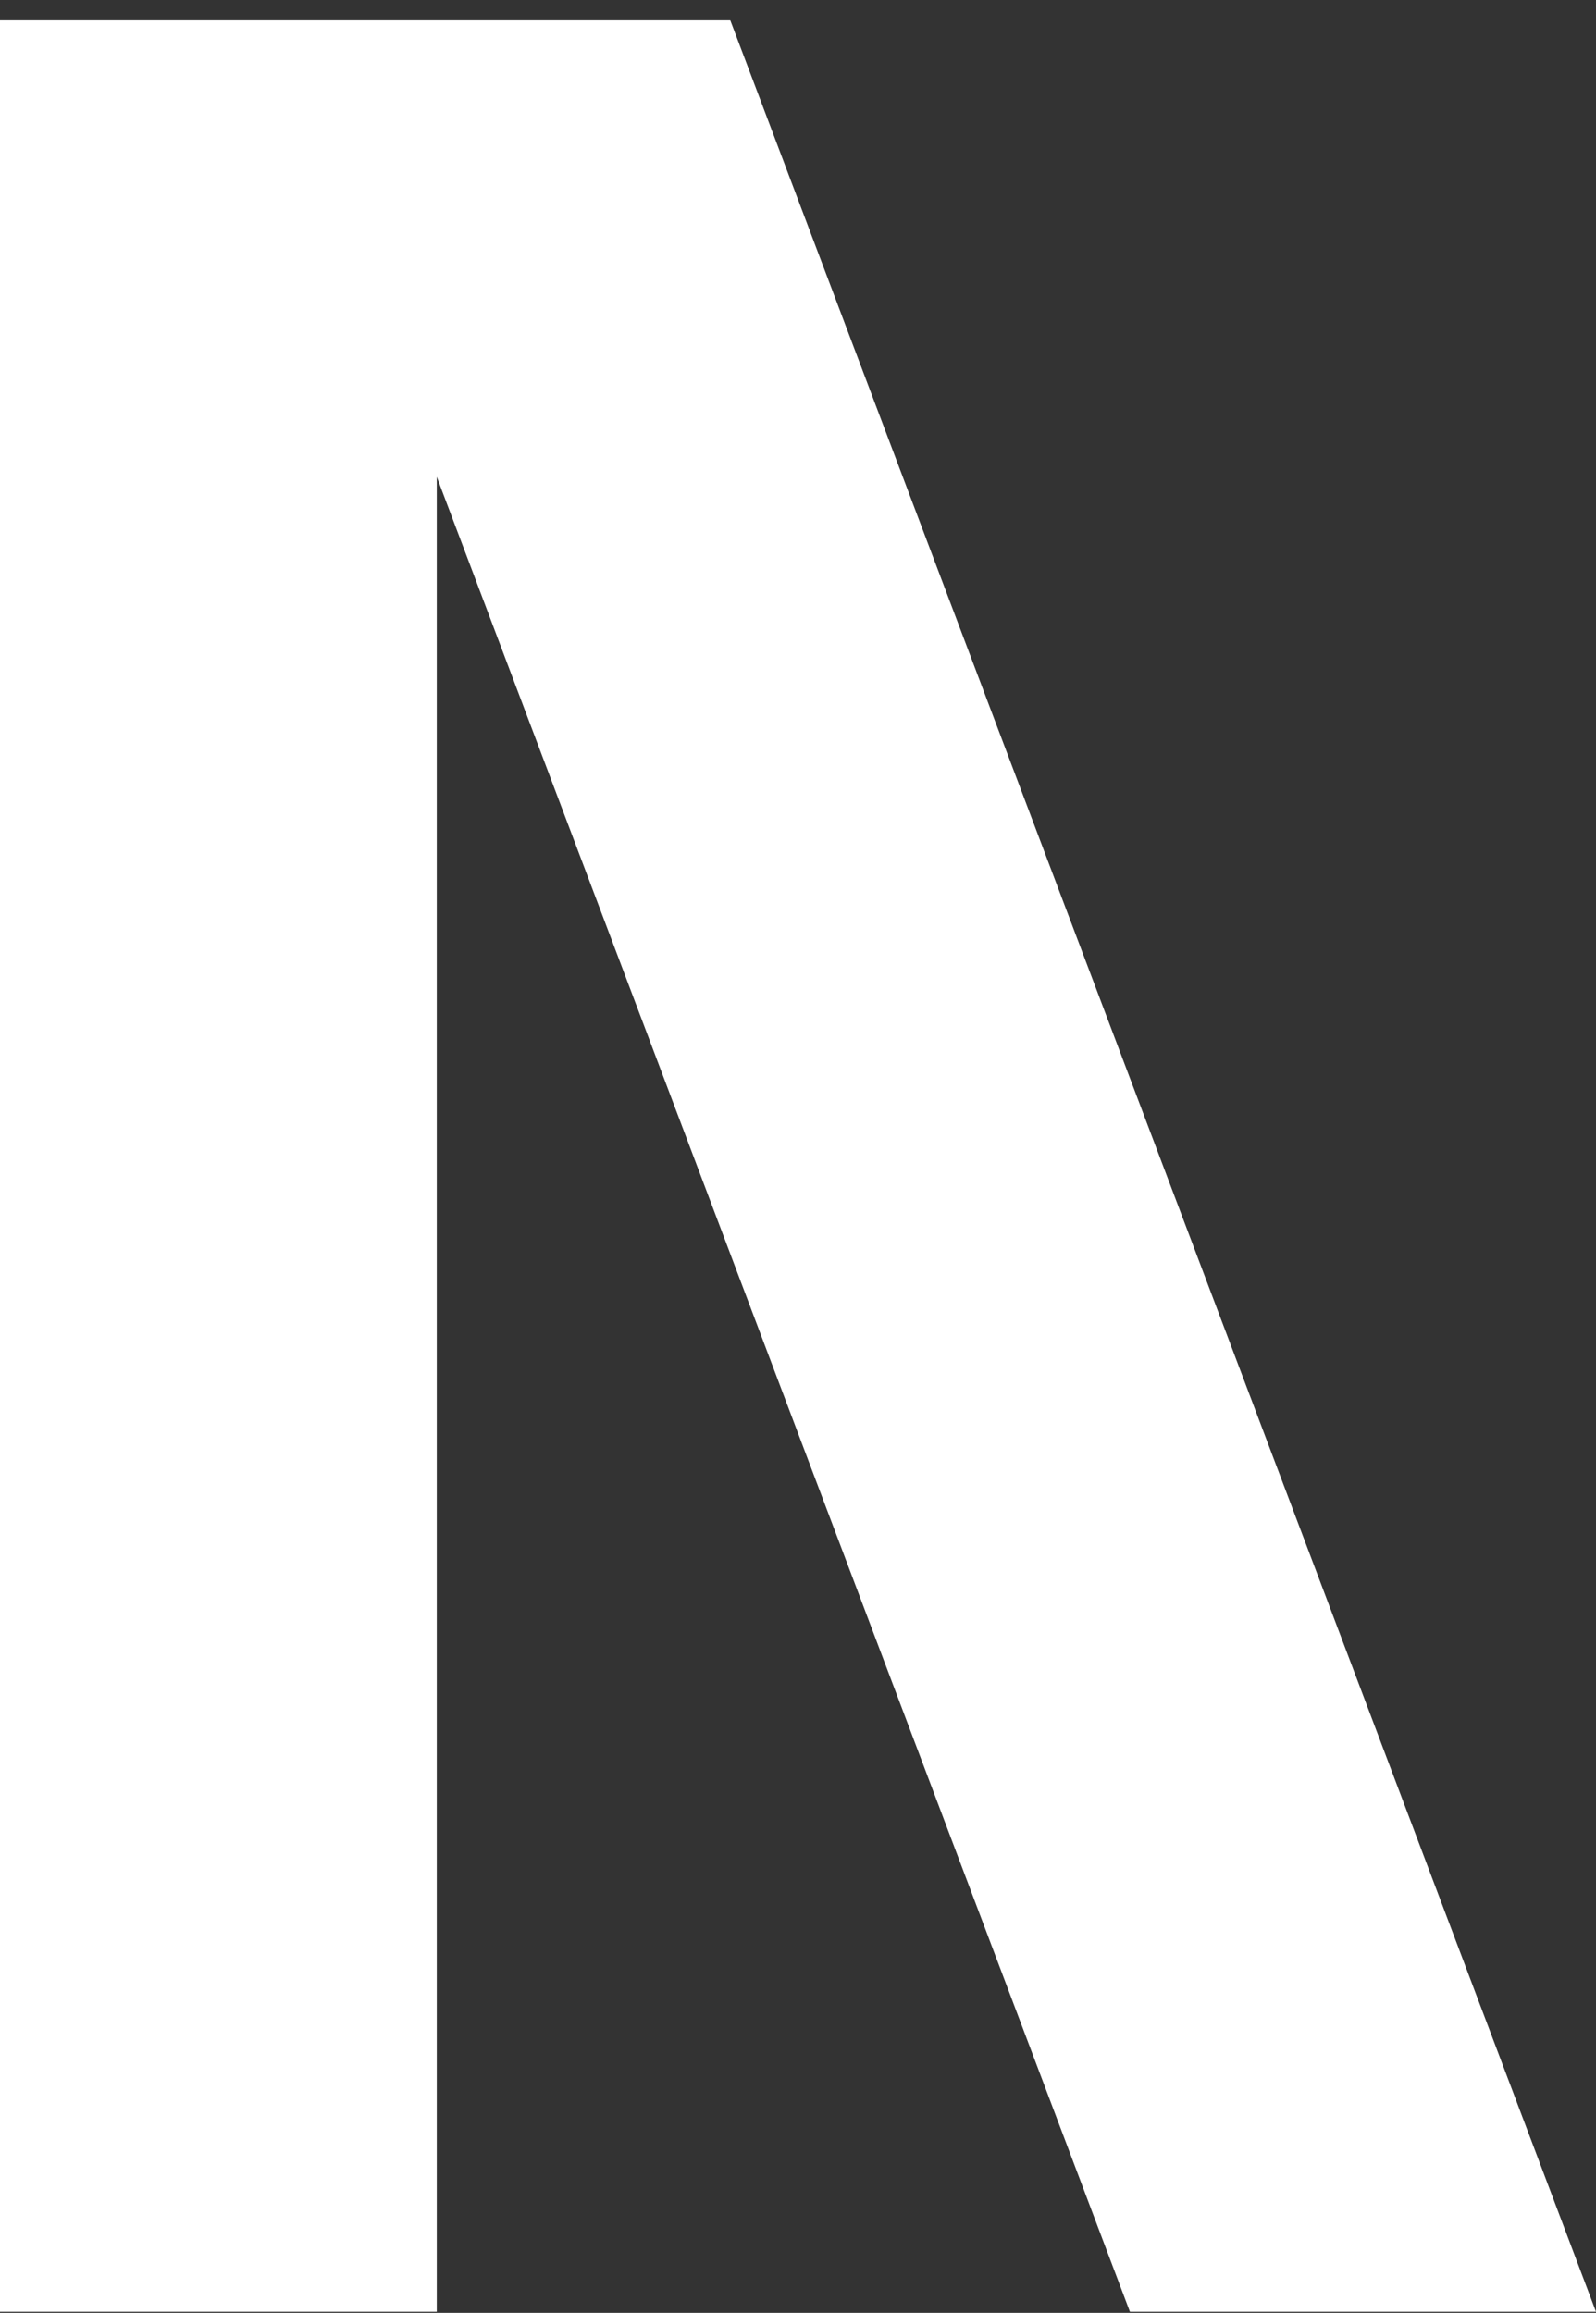 <?xml version="1.0" encoding="UTF-8"?> <svg xmlns="http://www.w3.org/2000/svg" width="78" height="113" viewBox="0 0 78 113" fill="none"><rect x="0" y="0" width="78" height="113" fill="#333333" stroke="none"/> <path d="M55.222 112.947H78L35.691 0.993H0V112.947H21.346V23.298L55.222 112.947Z" fill="white"></path> </svg> 